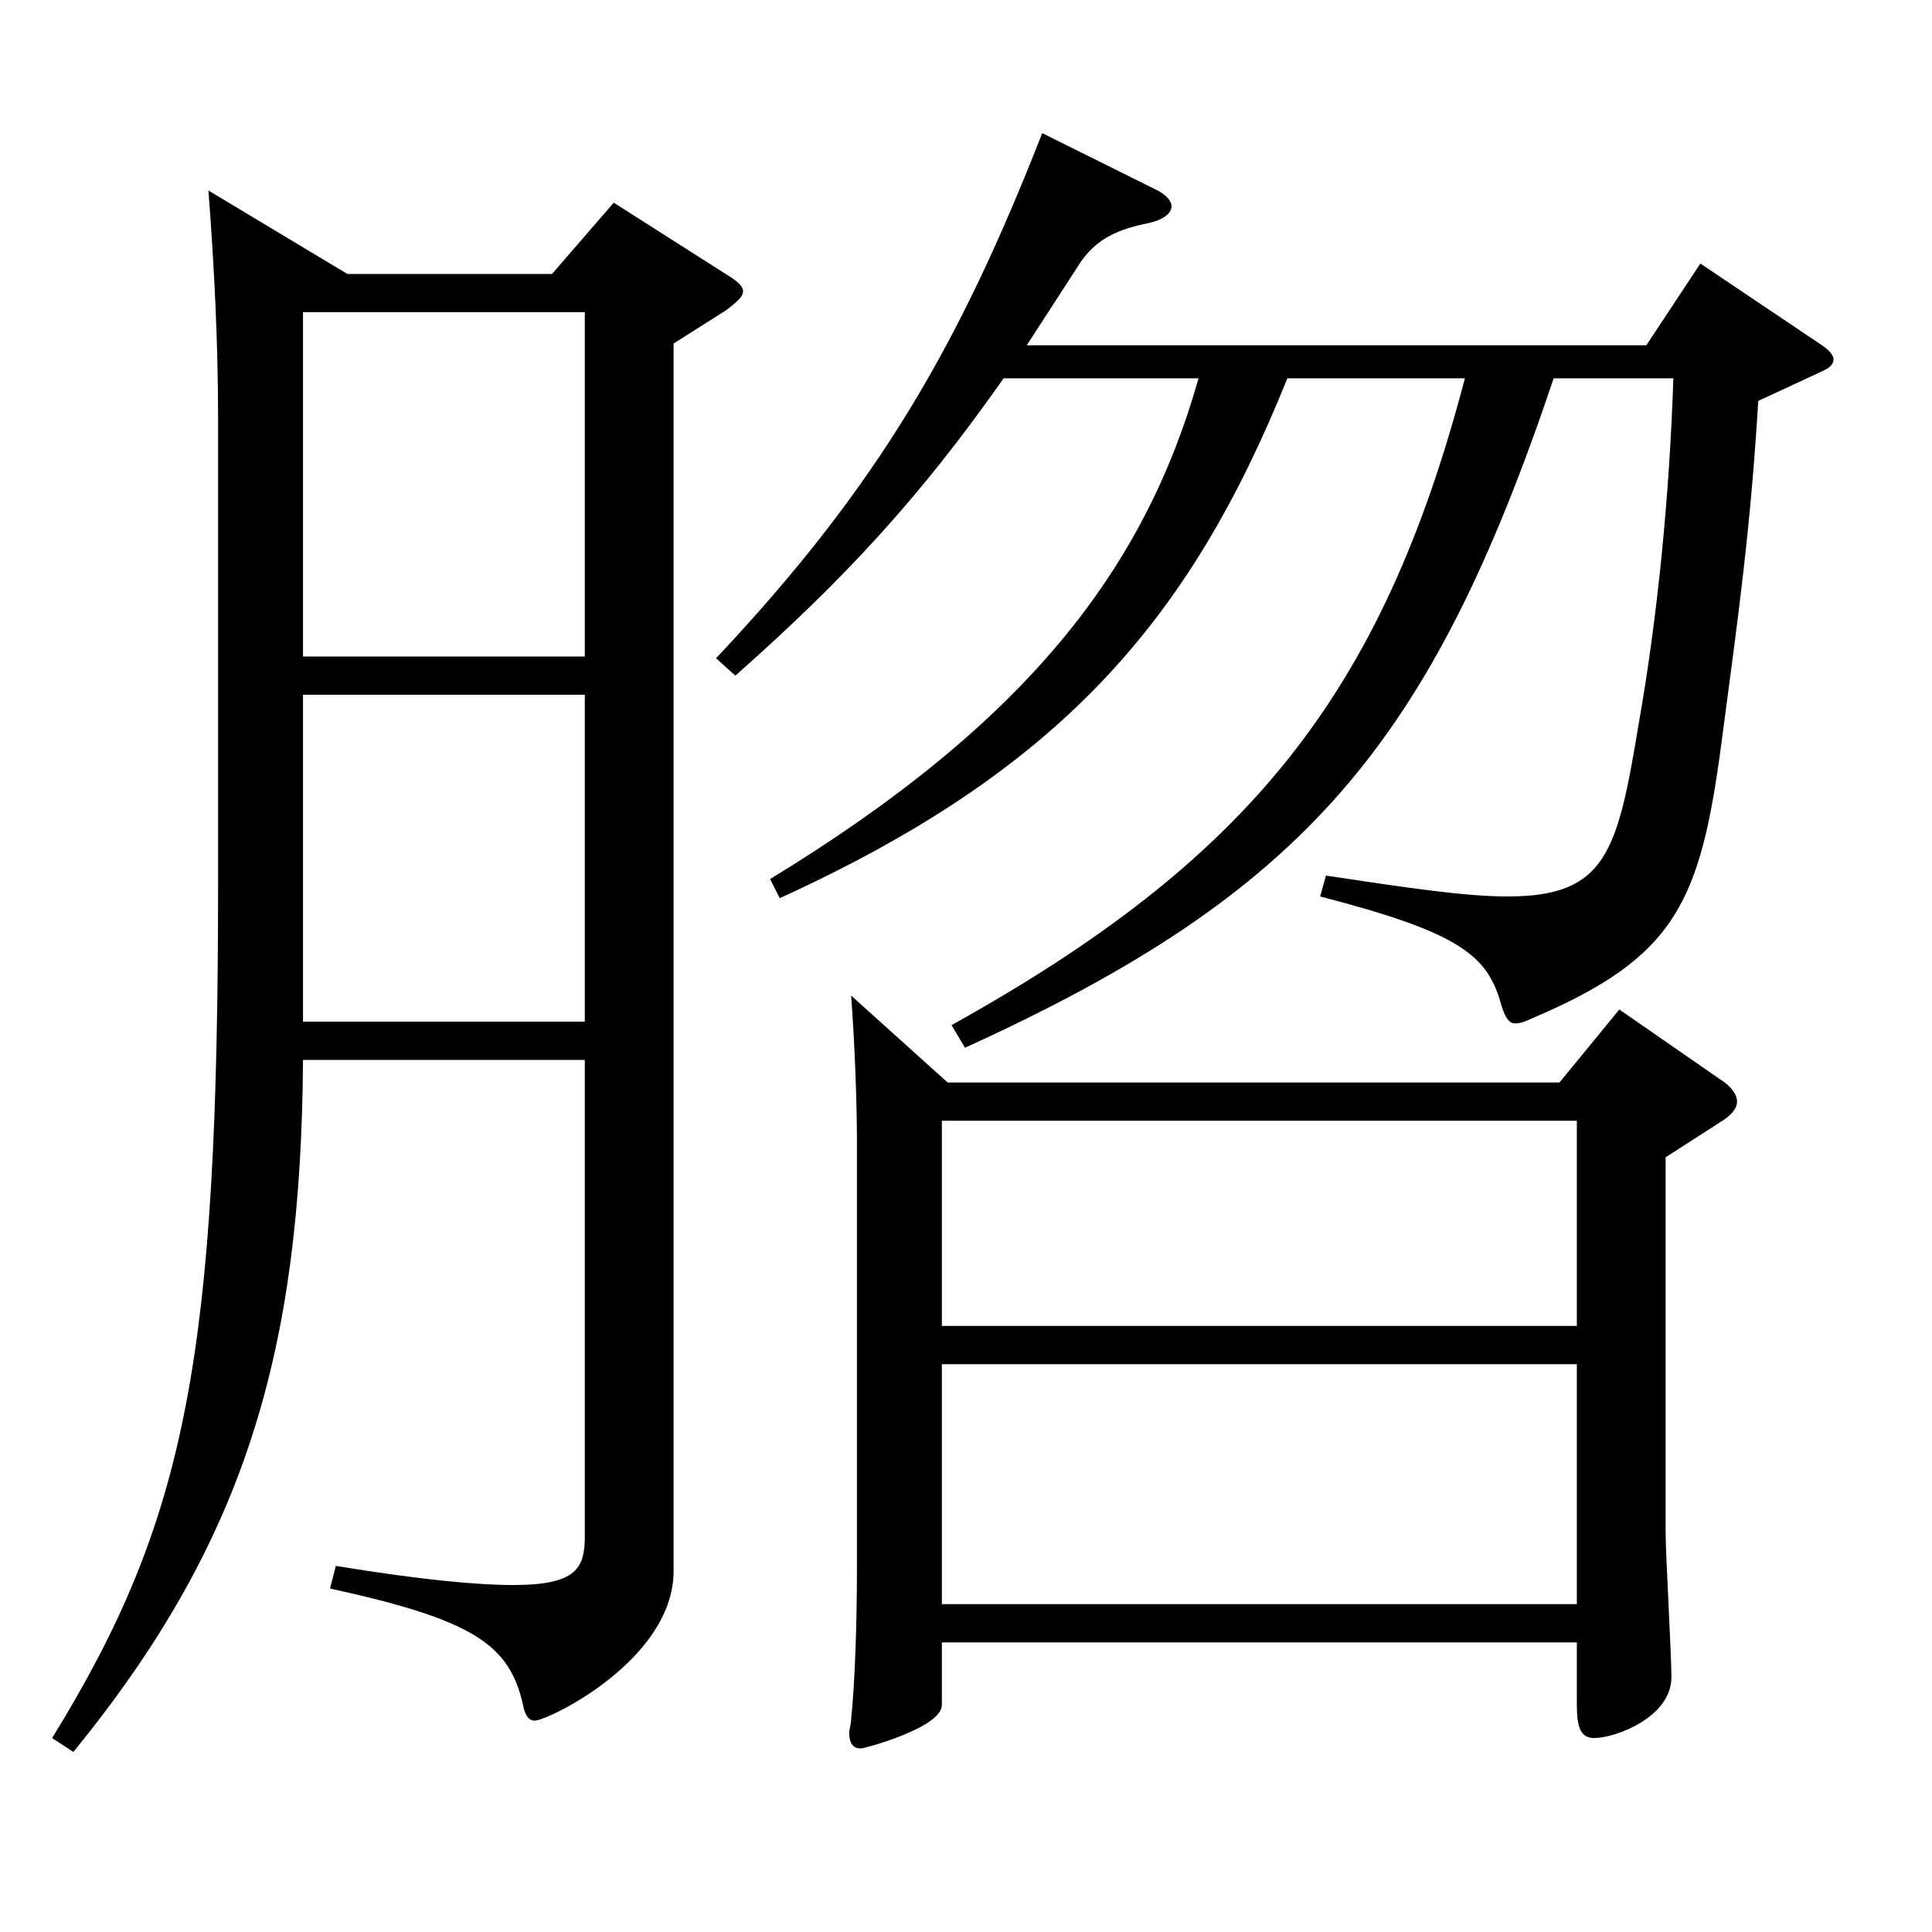 <?xml version="1.0" encoding="utf-8"?>
<!-- Generator: Adobe Illustrator 16.0.0, SVG Export Plug-In . SVG Version: 6.00 Build 0)  -->
<!DOCTYPE svg PUBLIC "-//W3C//DTD SVG 1.1//EN" "http://www.w3.org/Graphics/SVG/1.1/DTD/svg11.dtd">
<svg version="1.1" id="图层_1" xmlns="http://www.w3.org/2000/svg" xmlns:xlink="http://www.w3.org/1999/xlink" x="0px" y="0px"
	 width="1000px" height="1000px" viewBox="0 0 1000 1000" enable-background="new 0 0 1000 1000" xml:space="preserve">
<path d="M179.816,141.809h105.893l31.968-36.9l57.941,36.9c5.994,3.6,8.991,6.3,8.991,9c0,2.7-2.997,5.4-8.991,9.9l-26.973,17.1
	v635.396c0,45.9-64.935,77.399-71.928,77.399c-2.996,0-4.994-2.7-5.993-8.1c-6.993-31.5-25.975-44.1-99.899-60.3l2.997-11.7
	c43.955,7.2,72.926,9.9,91.907,9.9c32.967,0,36.963-9,36.963-25.2V548.606H156.839c-0.999,151.199-29.97,249.298-118.88,358.198
	l-10.989-7.2c69.93-113.399,85.914-197.999,85.914-443.697V217.408c0-40.5-1.998-79.2-4.995-118.799L179.816,141.809z
	 M156.839,339.807h145.854V161.609H156.839V339.807z M302.692,359.607H156.839v169.199h145.854V359.607z M519.474,195.808
	c-42.957,61.2-81.918,103.5-138.86,153.899l-9.989-9c83.915-89.099,125.873-161.999,168.829-271.798l57.941,28.8
	c5.994,2.7,8.991,6.3,8.991,9c0,3.6-3.996,7.2-12.986,9c-17.982,3.6-26.974,9.9-33.966,19.8l-27.973,43.2h320.677l27.973-42.3
	l62.937,42.3c3.995,2.7,5.993,5.4,5.993,7.2c0,2.7-1.998,4.5-5.993,6.3l-32.967,15.3c-3.996,65.699-9.99,108.899-18.981,176.399
	c-10.988,83.699-23.976,111.599-97.901,143.099c-3.996,1.8-5.994,2.7-8.99,2.7c-2.997,0-4.995-2.7-6.993-9
	c-6.993-26.1-20.979-37.8-93.905-56.7l2.997-10.8c41.957,6.3,71.927,10.8,93.905,10.8c50.948,0,56.942-22.5,67.932-89.099
	c9.989-56.699,15.983-118.799,17.981-179.099h-61.938c-63.936,189.899-128.87,266.398-304.692,346.498l-6.993-11.7
	c153.845-85.5,222.775-170.999,265.731-334.798h-91.907c-50.948,126.899-118.88,203.399-262.734,269.098l-4.995-9.9
	C531.461,374.007,592.4,294.808,620.372,195.808H519.474z M490.503,560.306h316.681l30.969-37.8l51.947,36
	c5.994,3.6,8.991,8.1,8.991,11.7c0,3.6-2.997,7.2-8.991,10.8l-27.972,18v194.399c0,10.8,2.997,63,2.997,74.699
	c0,20.7-28.971,31.5-39.96,31.5c-6.992,0-8.99-5.4-8.99-17.1v-32.4H487.506v32.4c0,11.7-39.96,22.5-41.958,22.5
	c-3.996,0-5.994-2.7-5.994-8.1c0-1.8,0.999-4.5,0.999-7.2c1.998-18.9,2.997-50.4,2.997-77.4V590.906c0-18.9-0.999-48.6-2.997-75.599
	L490.503,560.306z M816.175,686.305V580.106H487.506v106.199H816.175z M816.175,830.304V706.105H487.506v124.199H816.175z"/>
</svg>
